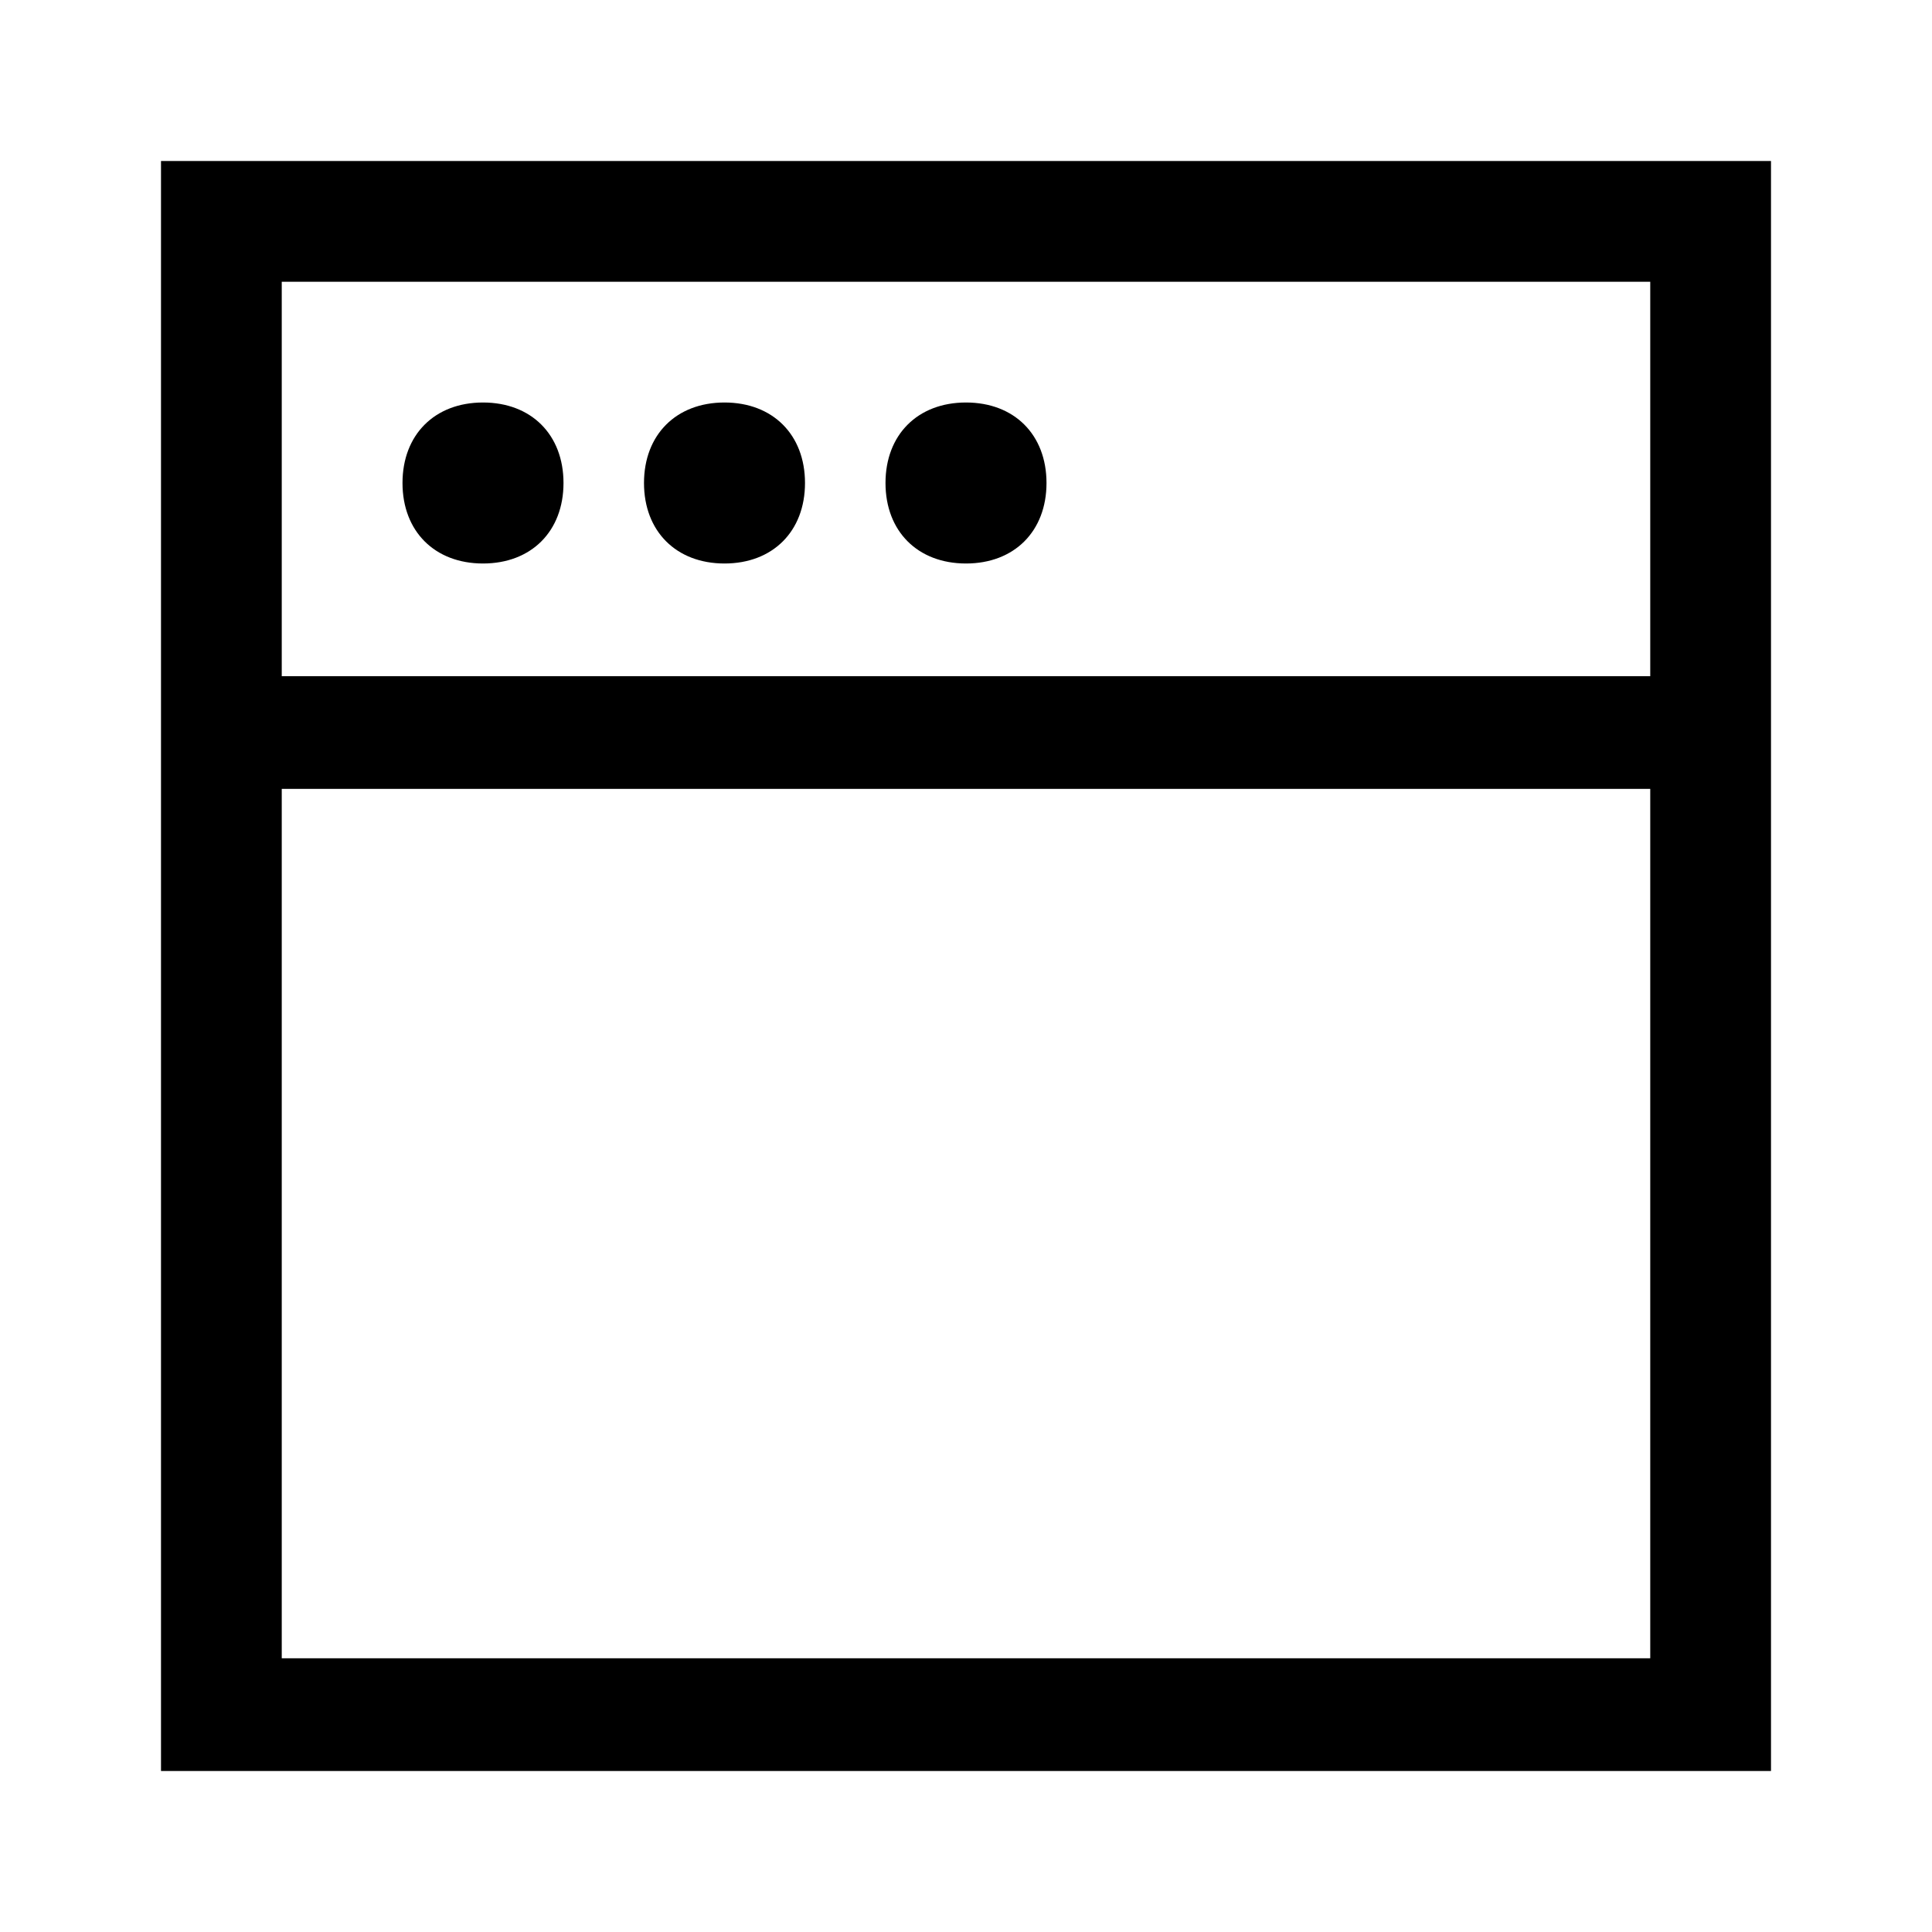 <?xml version="1.0" encoding="UTF-8"?><svg id="Layer_2" xmlns="http://www.w3.org/2000/svg" viewBox="0 0 24 24"><g id="_1.5px"><g id="window"><rect id="regular_development_window_background" width="24" height="24" style="fill:none;"/><path id="Ellipse_201-3" d="m7,6c0,.6-.4,1-1,1s-1-.4-1-1,.4-1,1-1,1,.4,1,1Z"/><path id="Ellipse_202-3" d="m10,6c0,.6-.4,1-1,1s-1-.4-1-1,.4-1,1-1,1,.4,1,1Z"/><path id="Ellipse_203-2" d="m13,6c0,.6-.4,1-1,1s-1-.4-1-1,.4-1,1-1,1,.4,1,1Z"/><path id="Union-31" d="m22,22H2V2h20v20ZM3.5,9.8v10.8h17v-10.8H3.5Zm0-6.2v4.8h17V3.5H3.5Z"/></g></g></svg>